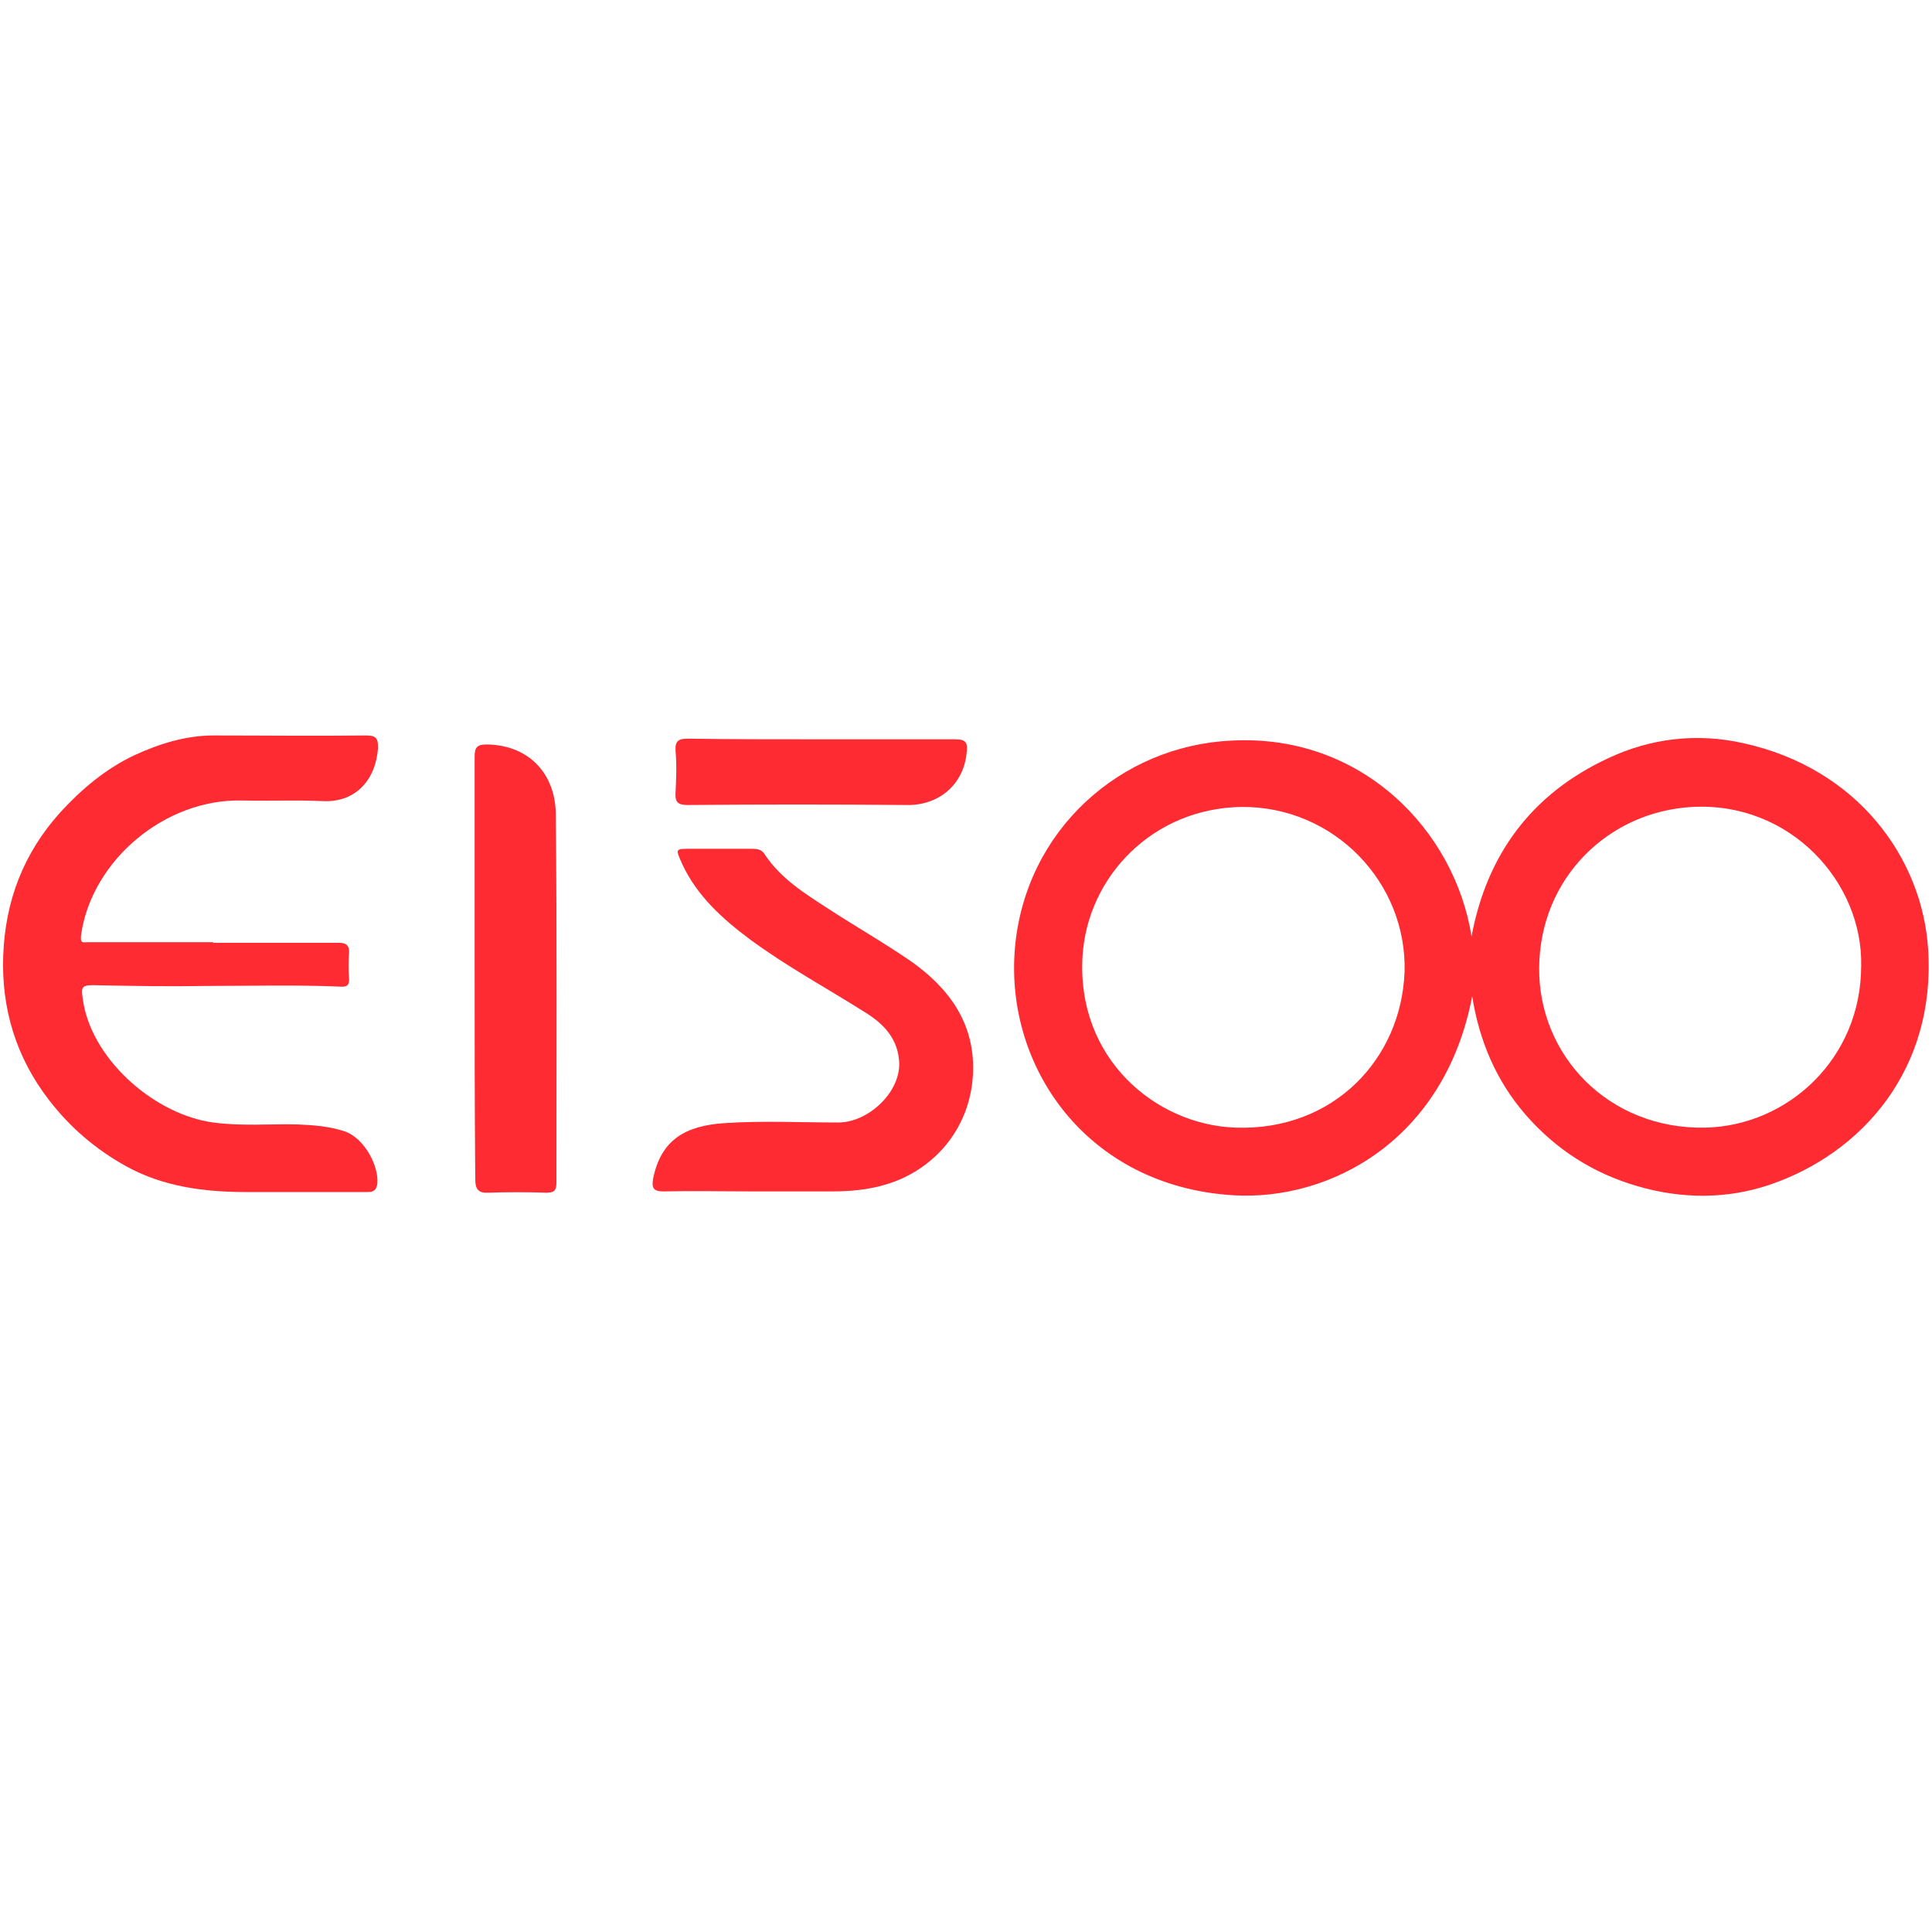 <?xml version="1.0" encoding="utf-8"?>
<!-- Generator: Adobe Illustrator 24.0.3, SVG Export Plug-In . SVG Version: 6.00 Build 0)  -->
<svg version="1.1" id="Layer_1" xmlns="http://www.w3.org/2000/svg" xmlns:xlink="http://www.w3.org/1999/xlink" x="0px" y="0px"
	 viewBox="0 0 300 300" style="enable-background:new 0 0 300 300;" xml:space="preserve">
<style type="text/css">
	.st0{fill:#FE2B33;}
</style>
<g>
	<path class="st0" d="M228.5,145.4c2.4-12.8,9.4-22.2,21.3-27.7c6.6-3.1,13.8-3.9,20.9-2.3c17.8,3.9,27.8,17.9,28.7,32
		c1.2,18.6-10.2,31.7-24.7,36.6c-6.6,2.2-13.5,2.2-20.4,0.2c-6.9-2-12.7-5.7-17.4-11.1c-4.6-5.3-7.2-11.5-8.3-18.4
		c-4.3,22.5-22.2,31.8-37.1,30.9c-22.8-1.4-35.5-20-33.9-38.4c1.6-18.3,16.4-31.4,33.6-32.2C211.5,113.9,225.9,129,228.5,145.4z
		 M192.8,125.3c-13.8,0.2-23.9,10.8-24.7,23.1c-1,16,11.4,26.3,23.8,26.7c15.2,0.5,25.7-10.7,26.2-24.2
		C218.5,137.1,207.2,125.2,192.8,125.3z M289,150c0.3-12.9-10.9-25.5-26.2-24.7c-13,0.7-23.7,11-23.8,25
		c-0.1,13.6,10.8,25.1,25.8,24.8C277.7,174.8,289,164.3,289,150z"/>
	<path class="st0" d="M33.1,146.4c6.5,0,13,0,19.6,0c1,0,1.6,0.4,1.5,1.6c-0.1,1.3-0.1,2.6,0,3.8c0.1,1.2-0.3,1.5-1.5,1.4
		c-7-0.3-14-0.1-21-0.1c-5.4,0.1-10.8,0-16.1-0.1c-3.2-0.1-3.1,0-2.6,3c1.7,8.9,11.2,17.1,20.1,18.3c4.4,0.6,8.8,0.2,13.1,0.3
		c2.5,0.1,5,0.3,7.4,1.1c3,1.1,5.2,5.3,5,8c-0.1,1.1-0.6,1.4-1.5,1.4c-6.3,0-12.5,0-18.8,0c-6.5,0-12.9-0.8-18.7-4
		c-4.7-2.6-8.7-6-12-10.3c-5.1-6.6-7.4-14.2-7.1-22.4c0.3-8.4,3.1-15.9,8.9-22.3c3.3-3.6,7-6.7,11.4-8.8c3.9-1.8,8-3.1,12.4-3.1
		c7.9,0,15.7,0.1,23.6,0c1.6,0,1.9,0.4,1.9,1.9c-0.3,4.8-3.3,8.5-8.5,8.3c-4.2-0.2-8.4,0-12.6-0.1c-11.9-0.3-23.3,9.2-25,20.8
		c-0.2,1.5,0.3,1.2,1.2,1.2c6.4,0,12.9,0,19.3,0C33.1,146.5,33.1,146.5,33.1,146.4z"/>
	<path class="st0" d="M117,185c-4.7,0-9.4-0.1-14,0c-1.6,0-1.8-0.6-1.6-1.9c1.2-6.1,5-8.3,11.1-8.7c5.9-0.4,11.8-0.1,17.7-0.1
		c4.7,0,9.9-4.9,9.4-9.7c-0.3-3.4-2.4-5.6-5.1-7.3c-6-3.8-12.3-7.2-18-11.4c-4.3-3.2-8.3-6.8-10.6-11.8c-1-2.3-1.1-2.3,1.3-2.3
		c3.1,0,6.2,0,9.3,0c0.9,0,1.7,0,2.2,0.8c2.5,3.8,6.2,6.1,9.9,8.5c4.3,2.8,8.7,5.3,12.9,8.2c5.8,4.1,9.8,9.5,9.6,17
		c-0.2,7.7-4.7,14-11.5,16.9c-3.4,1.4-6.8,1.8-10.4,1.8C125,185,121,185,117,185z"/>
	<path class="st0" d="M73.7,150.3c0-10.9,0-21.8,0-32.8c0-1.5,0.4-1.9,1.9-1.9c6.6,0.1,10.6,4.6,10.7,10.7
		c0.2,19.1,0.1,38.3,0.1,57.4c0,1.3-0.5,1.5-1.6,1.5c-3-0.1-6-0.1-8.9,0c-1.6,0.1-2.1-0.5-2.1-2.1C73.7,172.2,73.7,161.2,73.7,150.3
		z"/>
	<path class="st0" d="M127.6,114.8c6.9,0,13.8,0,20.7,0c1.7,0,2,0.5,1.8,2.1c-0.5,5.1-4.5,8.2-9.3,8.1c-11.3-0.1-22.6-0.1-34,0
		c-1.5,0-2-0.4-1.9-1.9c0.1-2.1,0.2-4.3,0-6.5c-0.1-1.6,0.5-1.9,1.9-1.9C113.8,114.8,120.7,114.8,127.6,114.8
		C127.6,114.8,127.6,114.8,127.6,114.8z"/>
</g>
</svg>
